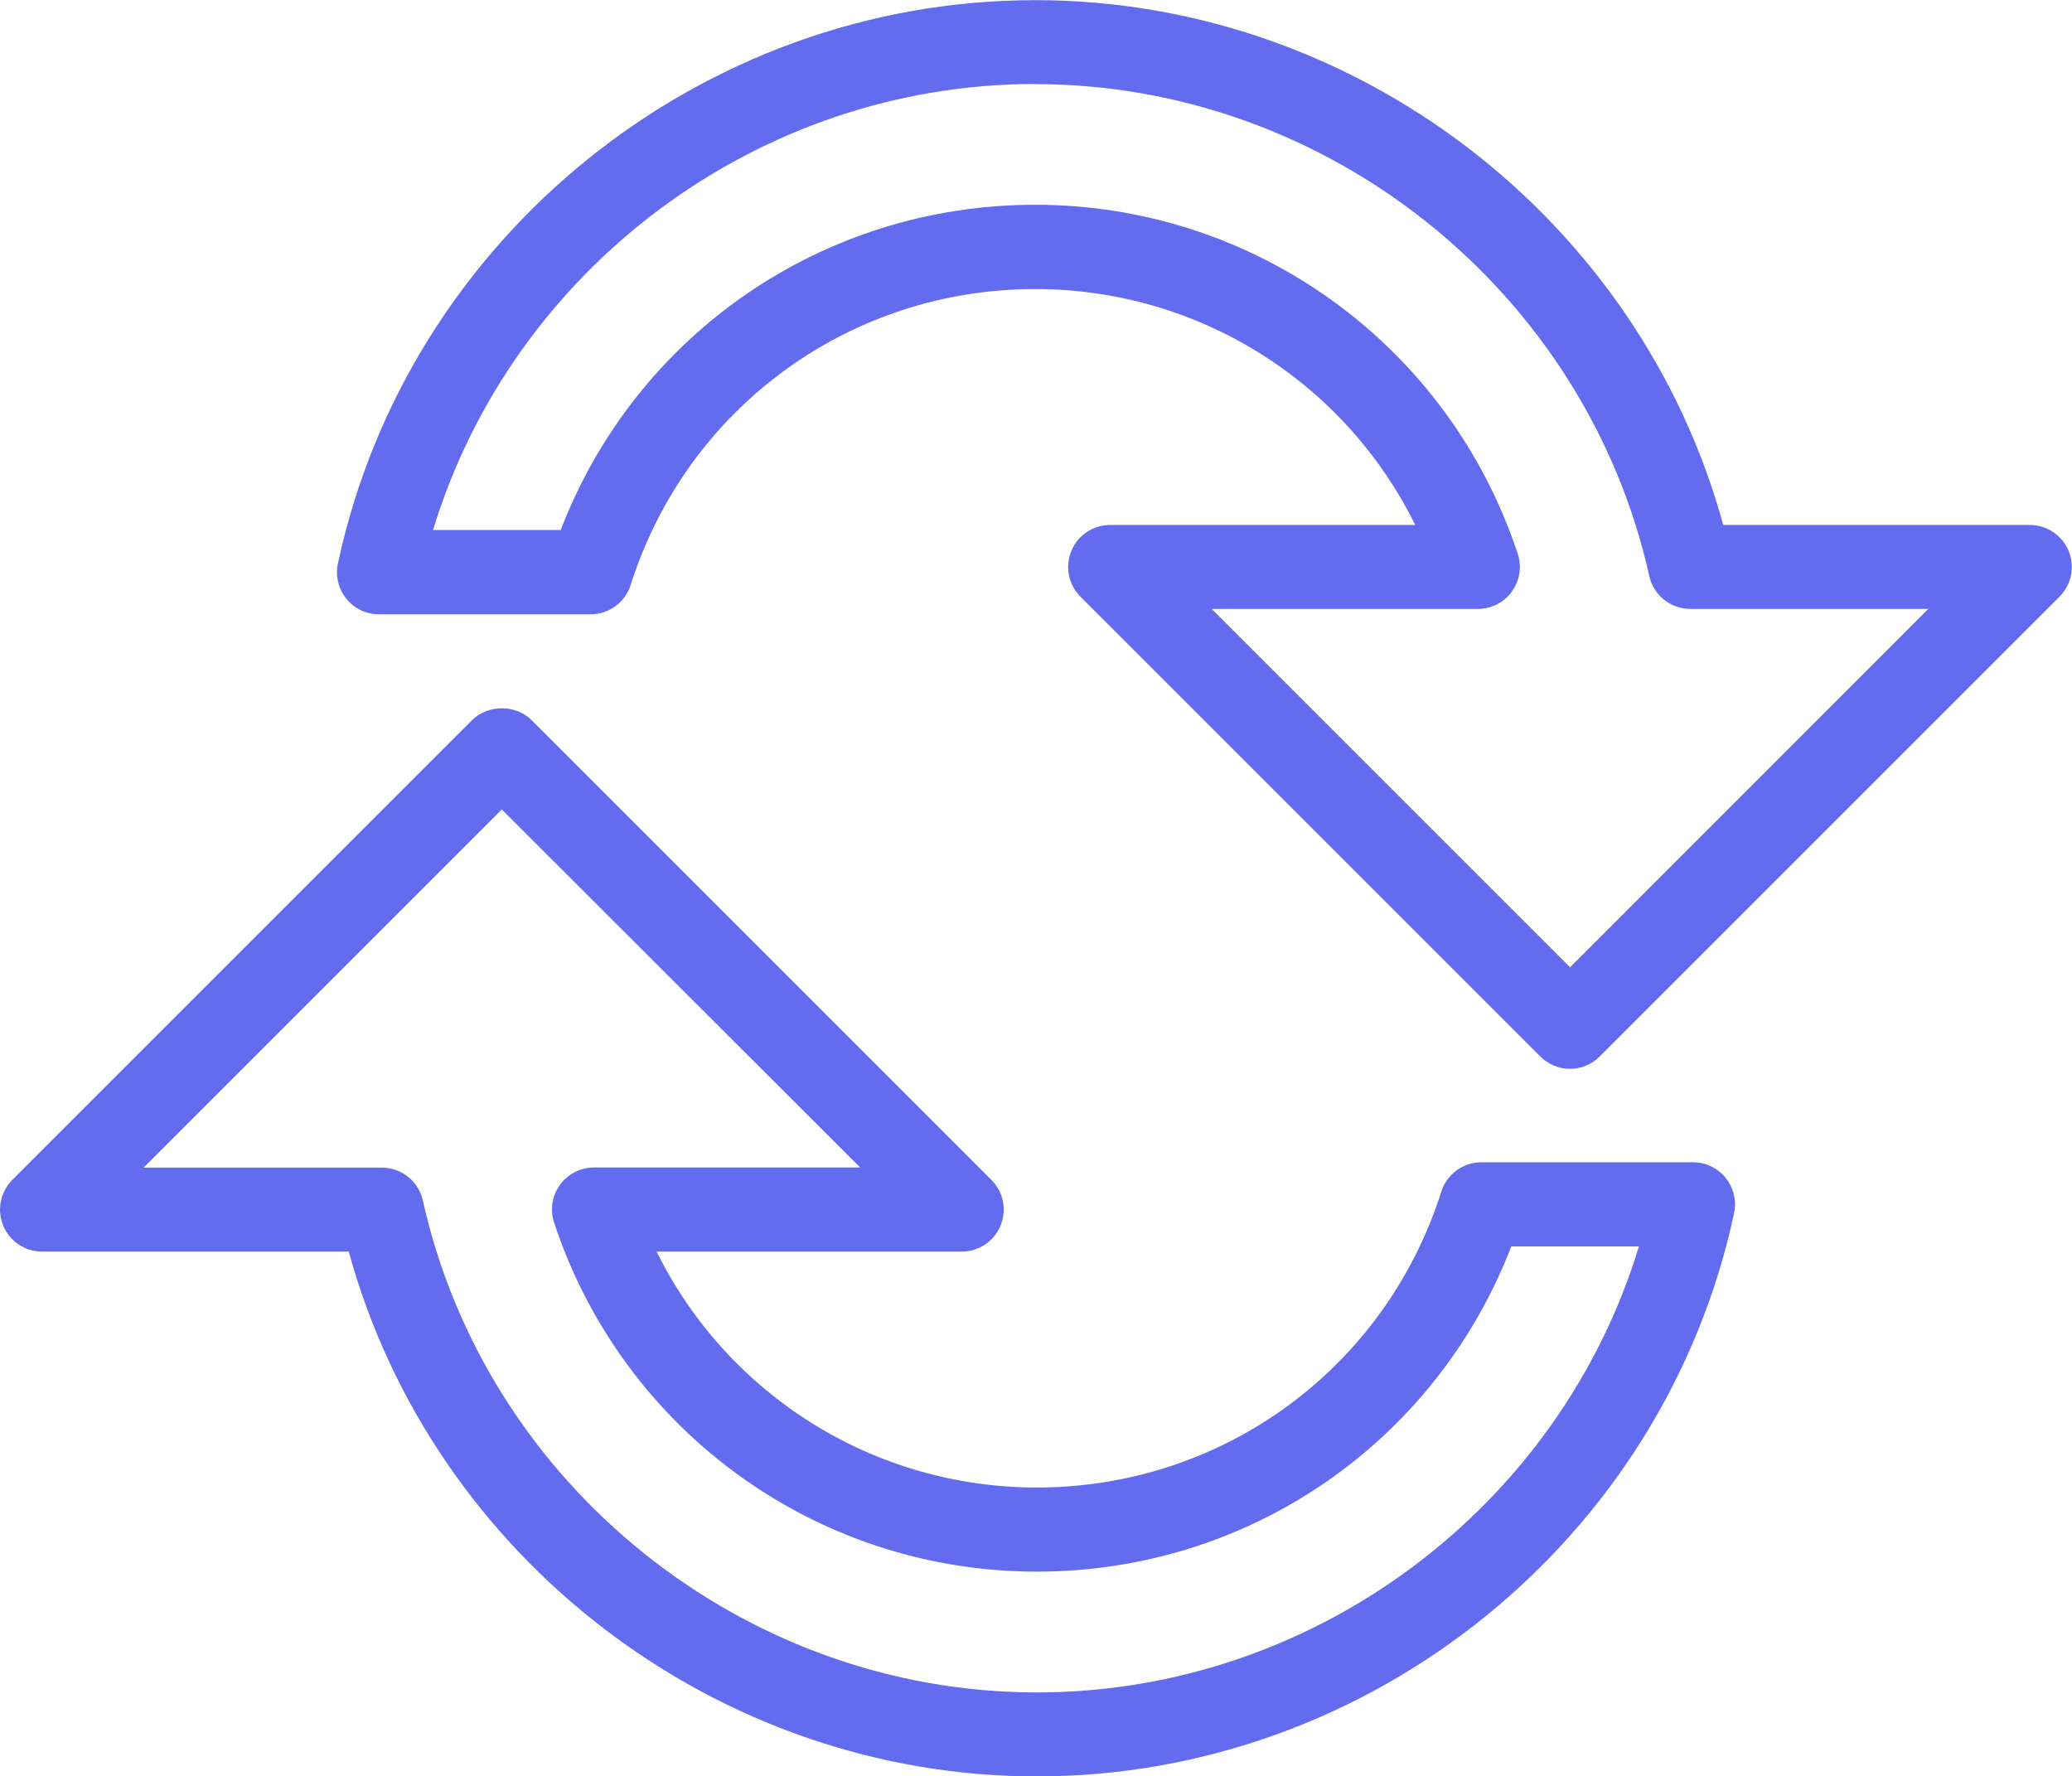 <?xml version="1.0" encoding="UTF-8" standalone="no"?>
<!-- Created with Inkscape (http://www.inkscape.org/) -->

<svg
   width="13.569mm"
   height="11.634mm"
   viewBox="0 0 13.569 11.634"
   version="1.1"
   id="svg2686"
   xmlns="http://www.w3.org/2000/svg"
   xmlns:svg="http://www.w3.org/2000/svg">
  <defs
     id="defs2683" />
  <g
     id="layer1"
     transform="translate(-152.593,-49.516)">
    <path
       d="m 158.226,57.162 h -1.743 c -0.088,0 -0.171,0.042 -0.223,0.114 -0.052,0.072 -0.066,0.164 -0.038,0.248 0.452,1.366 1.722,2.285 3.161,2.285 1.39,0 2.613,-0.848 3.107,-2.13 h 0.836 c -0.521,1.711 -2.128,2.921 -3.943,2.921 -1.915,0 -3.605,-1.355 -4.021,-3.222 -0.028,-0.126 -0.14,-0.215 -0.269,-0.215 H 153.533 l 2.346,-2.346 z m -5.357,0.551 h 2.008 c 0.549,2.004 2.409,3.437 4.505,3.437 2.189,0 4.11,-1.552 4.567,-3.689 0.017,-0.081 -0.003,-0.166 -0.055,-0.231 -0.053,-0.065 -0.131,-0.102 -0.214,-0.102 h -1.386 c -0.12,0 -0.226,0.078 -0.262,0.192 -0.368,1.159 -1.432,1.938 -2.649,1.938 -1.069,0 -2.026,-0.607 -2.49,-1.545 h 1.998 c 0.111,0 0.212,-0.067 0.254,-0.17 0.043,-0.103 0.019,-0.222 -0.06,-0.3 l -3.011,-3.011 c -0.103,-0.103 -0.286,-0.103 -0.389,0 l -3.011,3.011 c -0.079,0.079 -0.102,0.197 -0.06,0.3 0.043,0.103 0.143,0.17 0.254,0.17"
       style="fill:#636bef;fill-opacity:1;fill-rule:nonzero;stroke:none;stroke-width:0.035"
       id="path258" />
    <path
       d="m 159.373,50.067 c 1.914,0 3.605,1.355 4.021,3.222 0.028,0.126 0.14,0.215 0.268,0.215 h 1.559 l -2.346,2.347 -2.347,-2.347 h 1.743 c 0.088,0 0.172,-0.042 0.223,-0.114 0.052,-0.072 0.066,-0.164 0.038,-0.248 -0.452,-1.366 -1.722,-2.285 -3.16,-2.285 -1.39,0 -2.614,0.848 -3.107,2.13 h -0.836 c 0.521,-1.712 2.128,-2.921 3.943,-2.921 z m -4.298,3.472 h 1.386 c 0.12,0 0.226,-0.078 0.262,-0.192 0.368,-1.159 1.432,-1.938 2.649,-1.938 1.069,0 2.026,0.607 2.489,1.545 h -1.998 c -0.111,0 -0.212,0.067 -0.254,0.17 -0.043,0.103 -0.019,0.222 0.06,0.3 l 3.011,3.011 c 0.054,0.054 0.124,0.081 0.195,0.081 0.07,0 0.141,-0.027 0.194,-0.081 l 3.011,-3.011 c 0.079,-0.079 0.102,-0.197 0.06,-0.3 -0.043,-0.103 -0.143,-0.17 -0.254,-0.17 h -2.008 c -0.549,-2.005 -2.409,-3.437 -4.505,-3.437 -2.189,0 -4.11,1.552 -4.567,3.689 -0.018,0.081 0.003,0.166 0.055,0.231 0.052,0.065 0.131,0.102 0.214,0.102"
       style="fill:#636bef;fill-opacity:1;fill-rule:nonzero;stroke:none;stroke-width:0.035"
       id="path260" />
  </g>
</svg>
